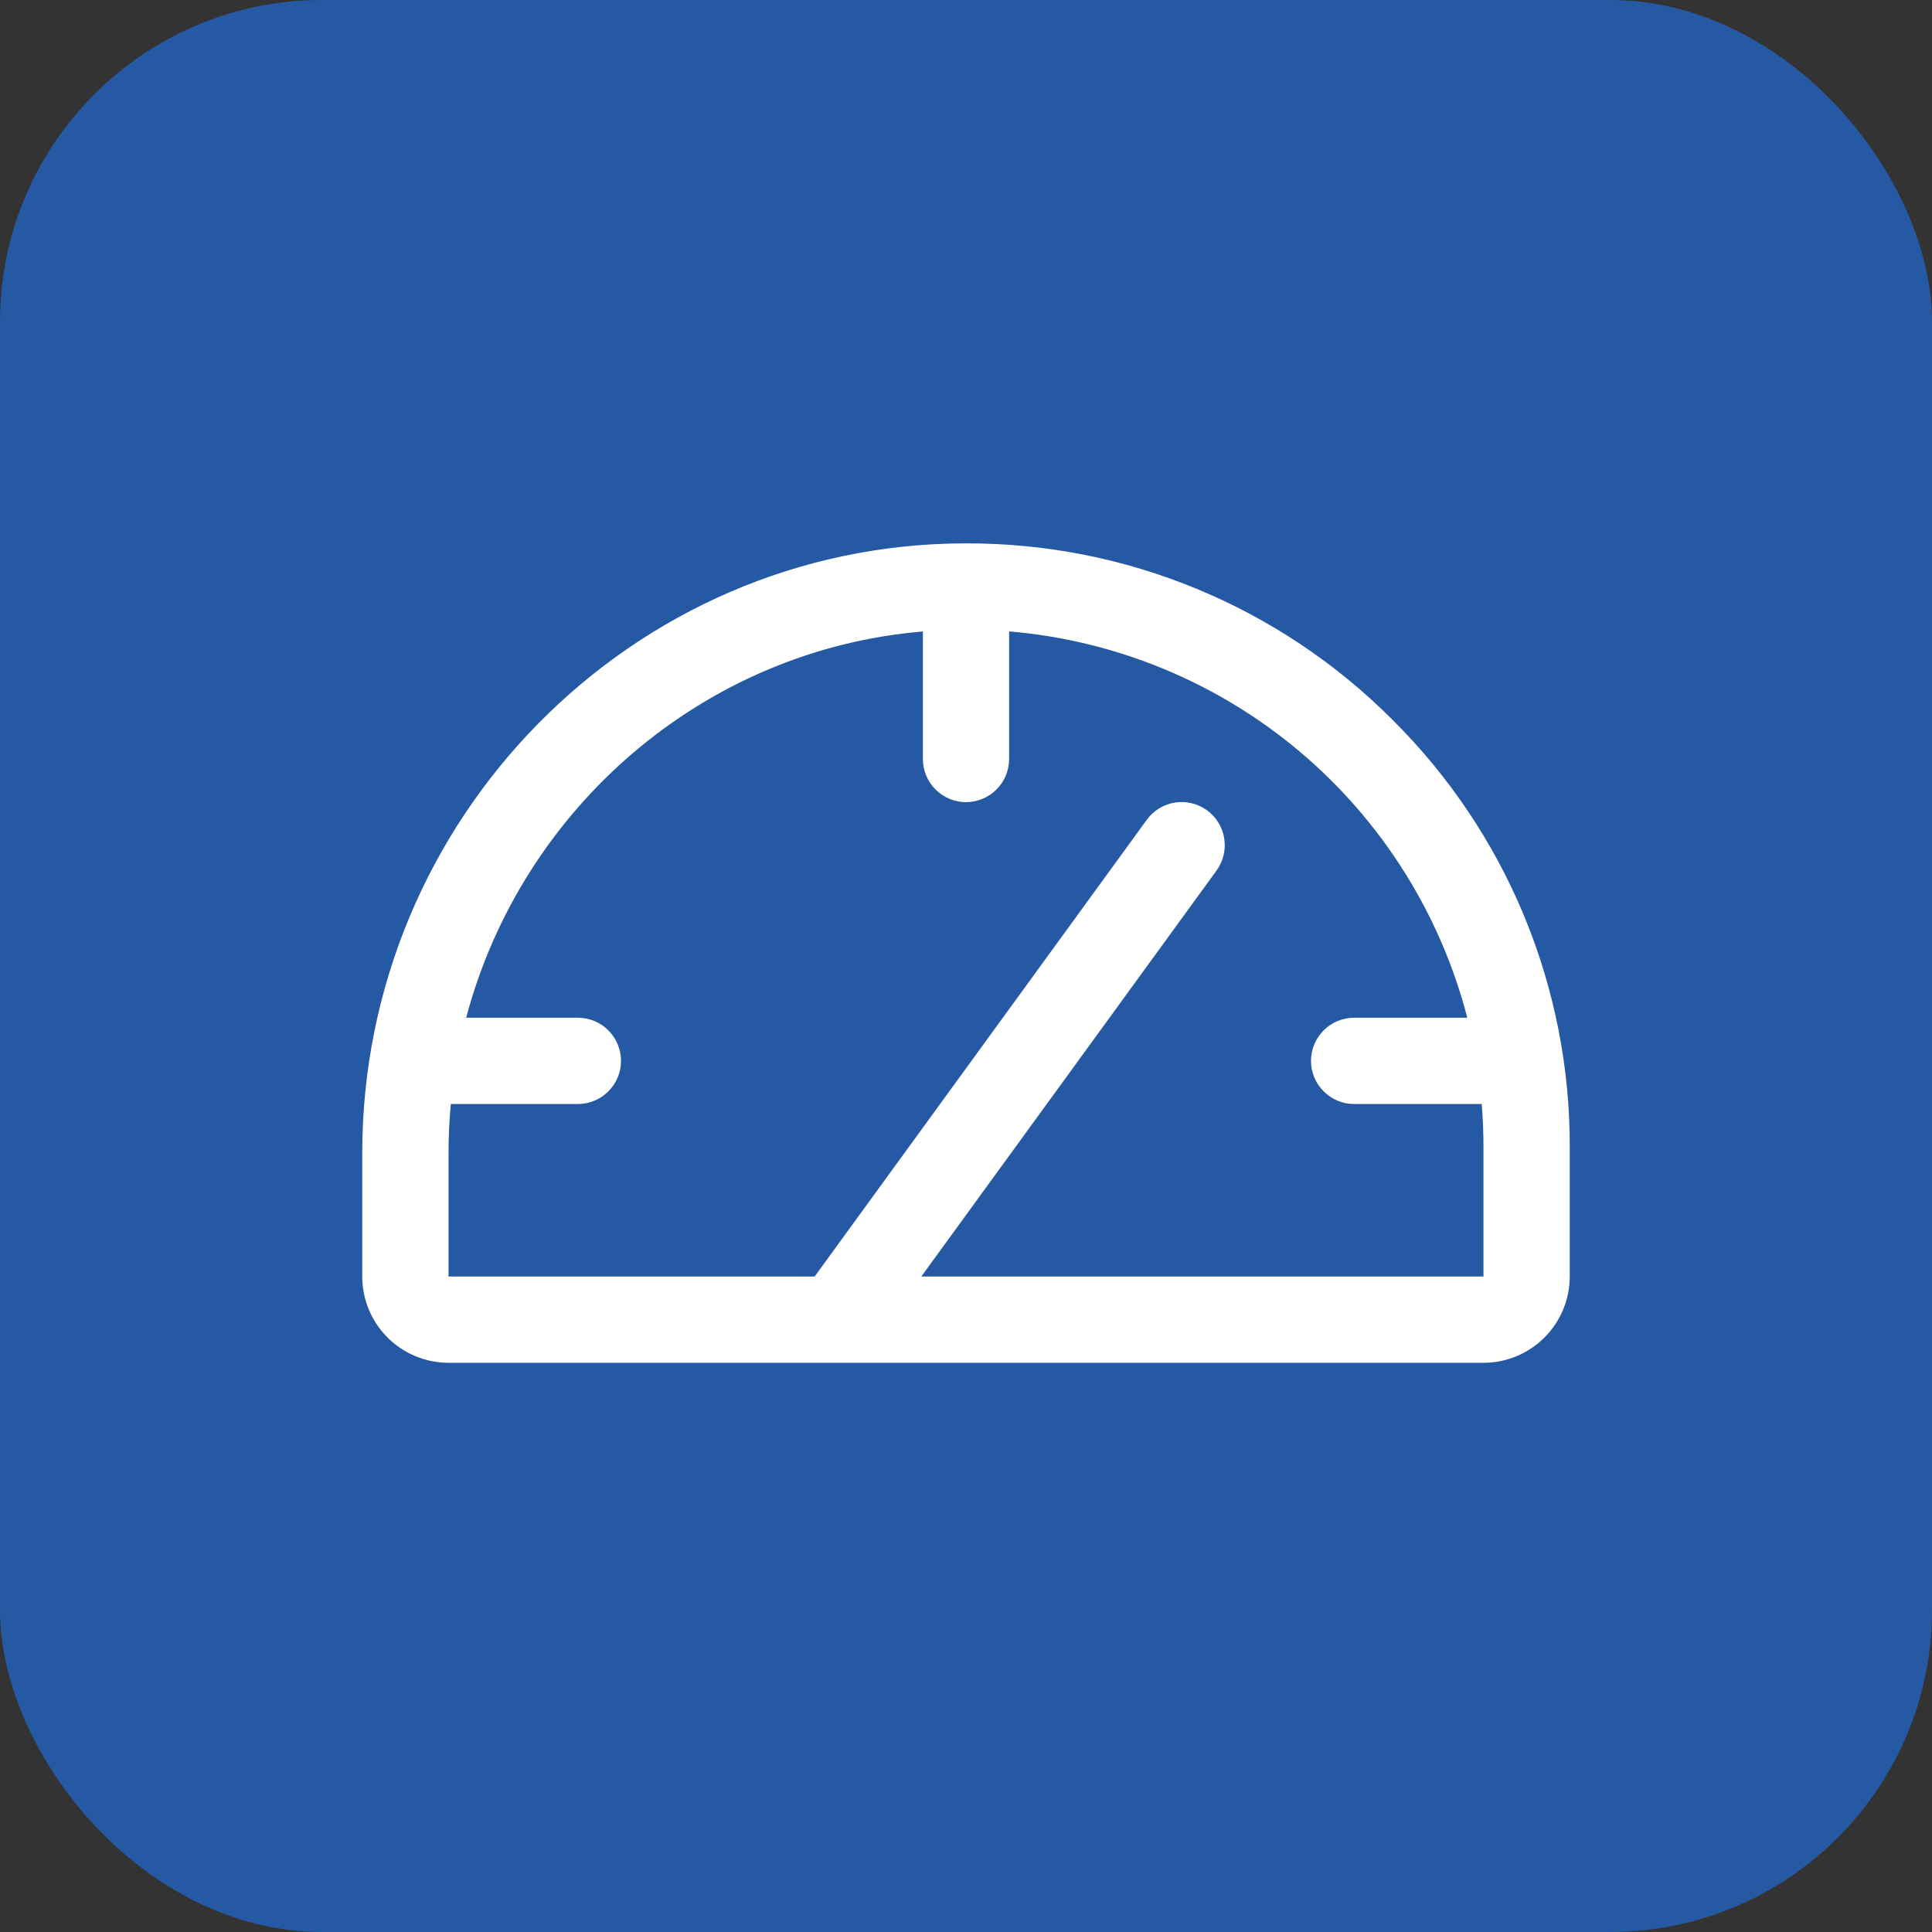 <svg xmlns="http://www.w3.org/2000/svg" width="32" height="32" viewBox="0 0 32 32" fill="none"><rect x="0" y="0" width="32" height="32" fill="#333333" stroke="none"/><rect width="32" height="32" rx="5.333" fill="#2559A3"></rect><path d="M23.059 11.917C22.133 10.989 21.033 10.254 19.821 9.753C18.61 9.252 17.311 8.996 16 9H15.964C10.47 9.019 6 13.554 6 19.101V21.143C6 21.522 6.151 21.885 6.418 22.153C6.686 22.421 7.05 22.572 7.429 22.572H24.571C24.95 22.572 25.314 22.421 25.581 22.153C25.849 21.885 26 21.522 26 21.143V19C26.004 17.683 25.745 16.379 25.241 15.163C24.736 13.947 23.994 12.844 23.059 11.917ZM24.571 21.143H15.26L20.149 14.42C20.261 14.267 20.307 14.075 20.277 13.888C20.248 13.701 20.145 13.533 19.992 13.421C19.839 13.31 19.648 13.264 19.46 13.293C19.273 13.323 19.105 13.425 18.994 13.579L13.493 21.143H7.429V19.101C7.429 18.826 7.442 18.555 7.467 18.286H9.571C9.761 18.286 9.943 18.21 10.076 18.076C10.21 17.943 10.286 17.761 10.286 17.572C10.286 17.382 10.21 17.2 10.076 17.066C9.943 16.932 9.761 16.857 9.571 16.857H7.721C8.642 13.387 11.649 10.764 15.286 10.459V12.572C15.286 12.761 15.361 12.943 15.495 13.076C15.629 13.21 15.81 13.286 16 13.286C16.189 13.286 16.371 13.21 16.505 13.076C16.639 12.943 16.714 12.761 16.714 12.572V10.458C18.486 10.607 20.168 11.303 21.528 12.449C22.887 13.596 23.857 15.136 24.303 16.857H22.428C22.239 16.857 22.057 16.932 21.924 17.066C21.79 17.2 21.714 17.382 21.714 17.572C21.714 17.761 21.79 17.943 21.924 18.076C22.057 18.21 22.239 18.286 22.428 18.286H24.542C24.561 18.522 24.571 18.76 24.571 19V21.143Z" fill="white"></path></svg>